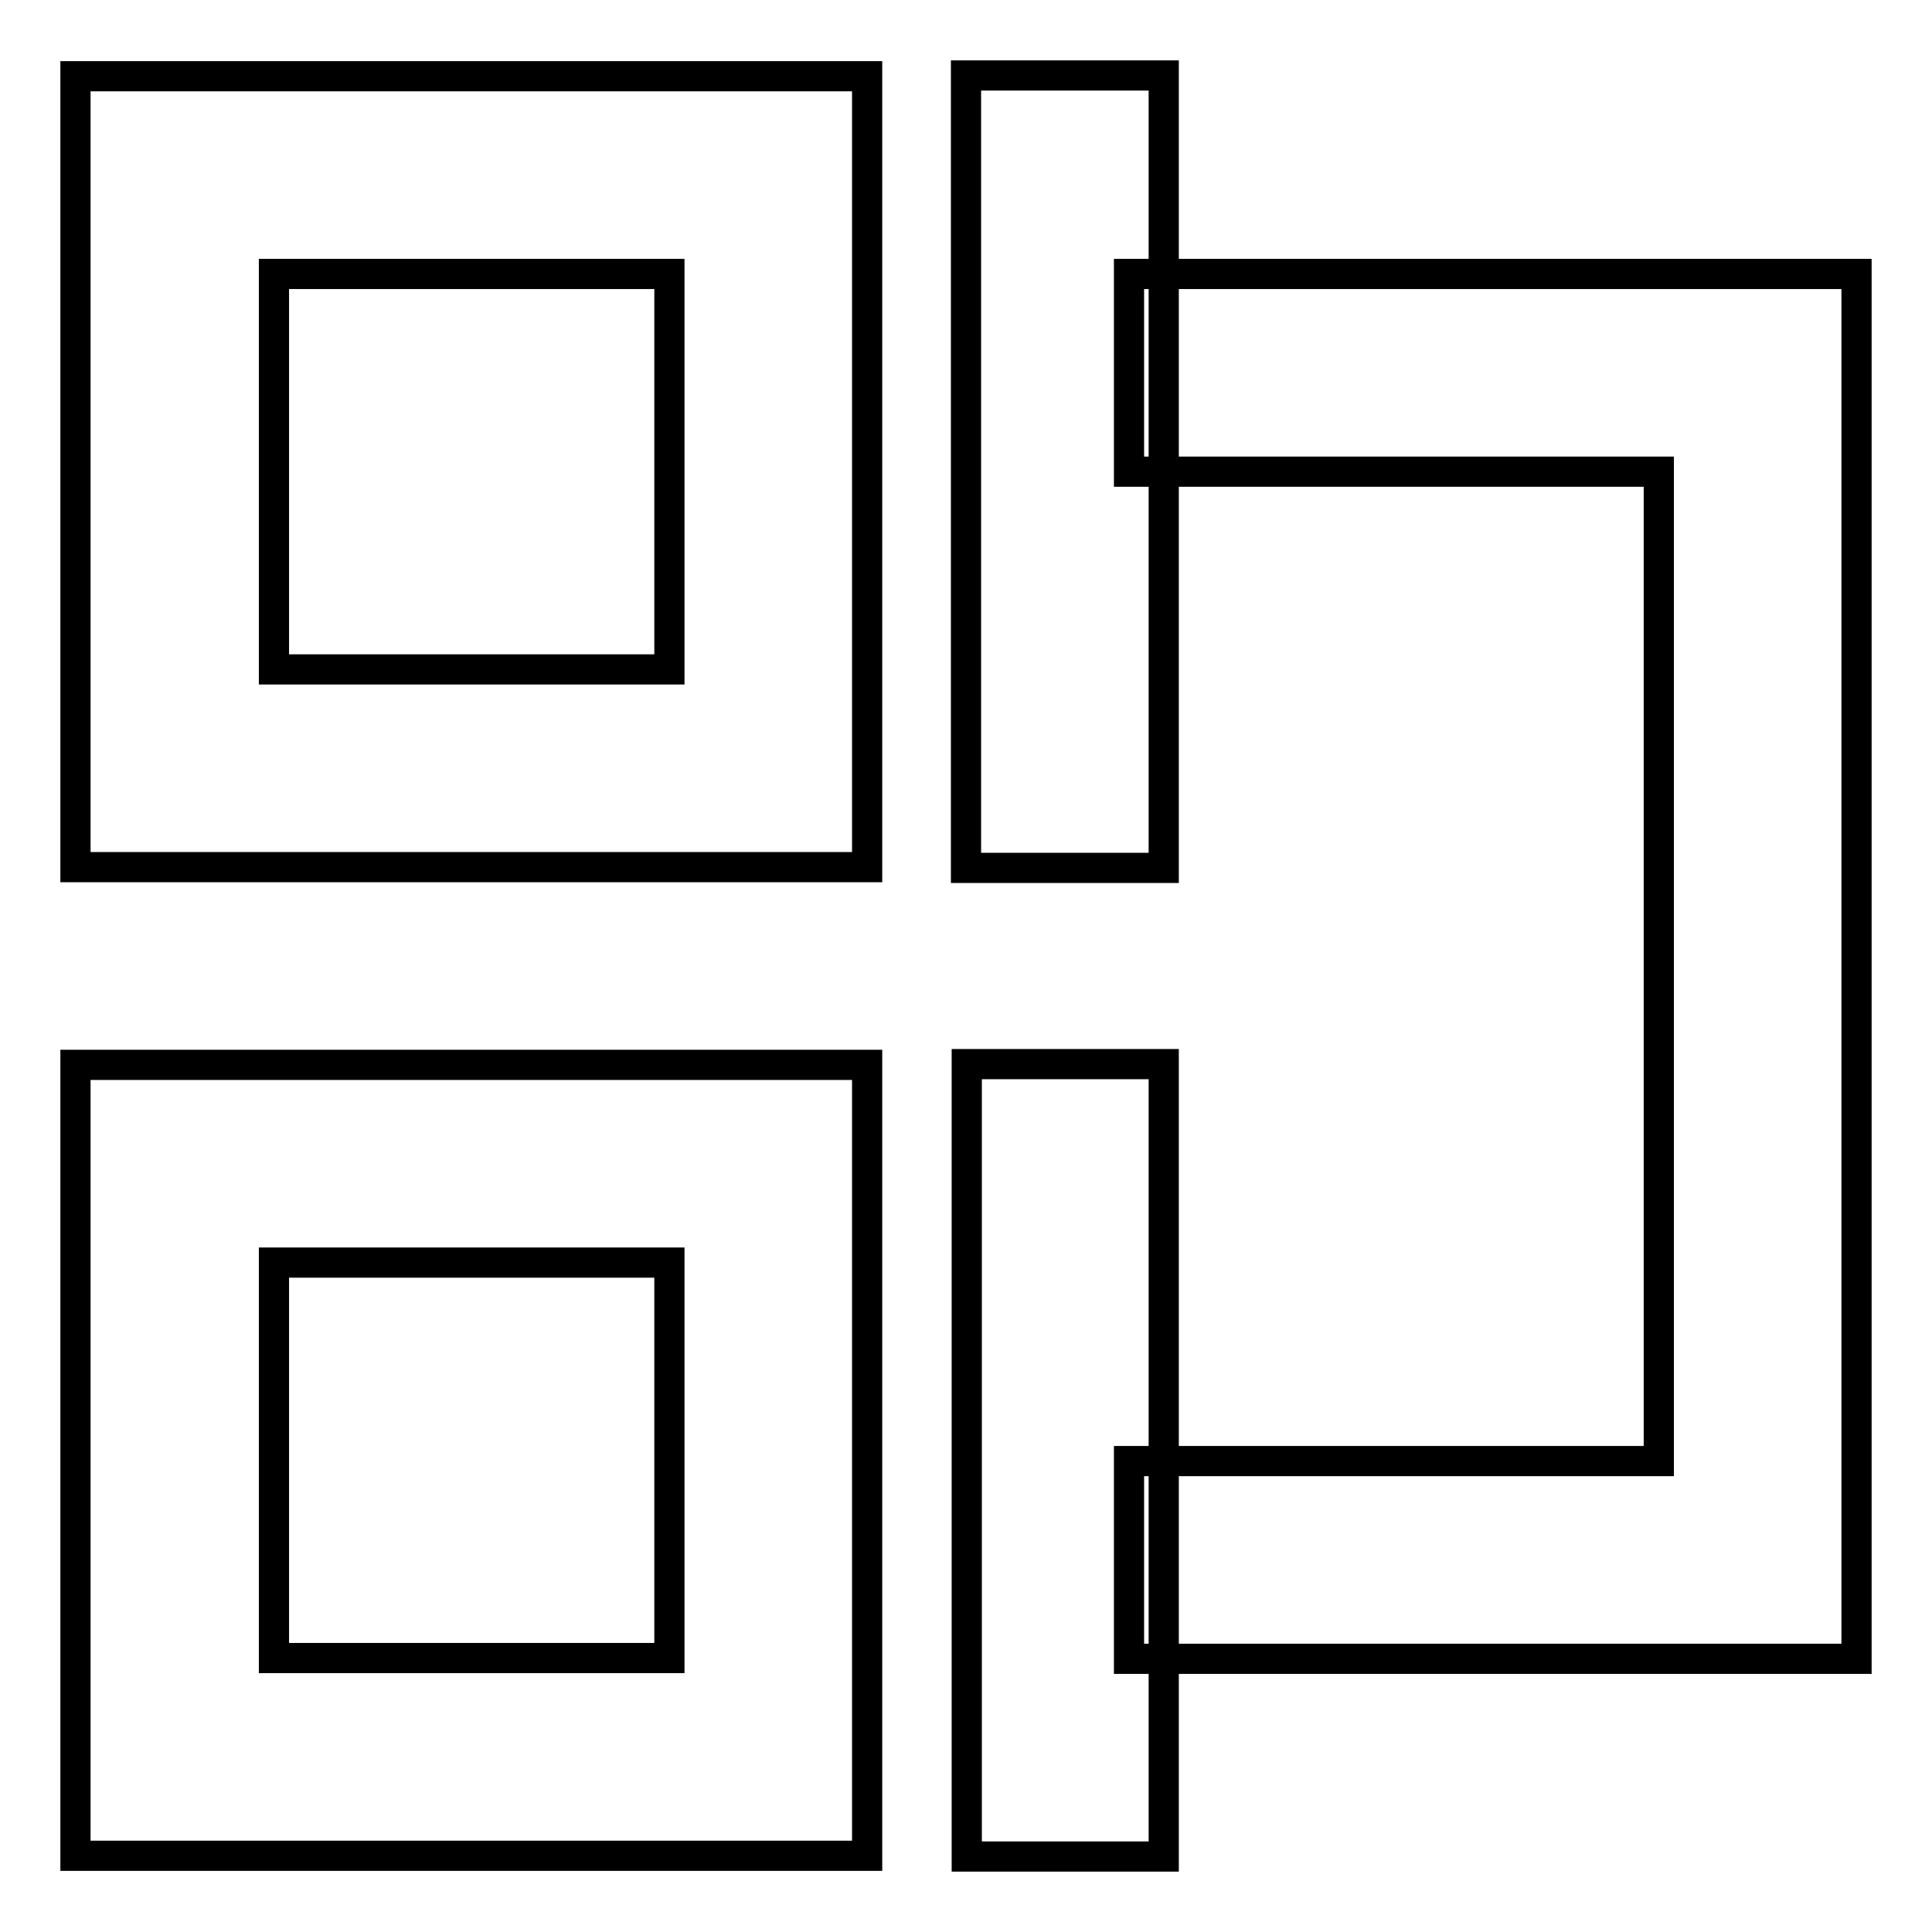<?xml version="1.0" encoding="utf-8"?>
<!-- Svg Vector Icons : http://www.onlinewebfonts.com/icon -->
<!DOCTYPE svg PUBLIC "-//W3C//DTD SVG 1.1//EN" "http://www.w3.org/Graphics/SVG/1.1/DTD/svg11.dtd">
<svg version="1.1" xmlns="http://www.w3.org/2000/svg" xmlns:xlink="http://www.w3.org/1999/xlink" x="0px" y="0px" viewBox="0 0 256 256" enable-background="new 0 0 256 256" xml:space="preserve">
<g> <path stroke-width="4" fill-opacity="0" stroke="#000000"  d="M114.9,114.9H10V10.1h104.9V114.9z M36.3,88.7h52.4V36.3H36.3V88.7z M114.9,245.9H10V141.1h104.9V245.9z  M36.3,219.7h52.4v-52.4H36.3V219.7z M246,219.8h-96.4v-26.2h70.2V62.5h-70.2V36.3H246V219.8z M128,10h26.2v105H128V10z M128.1,141 h26.1v105h-26.1V141z"/></g>
</svg>